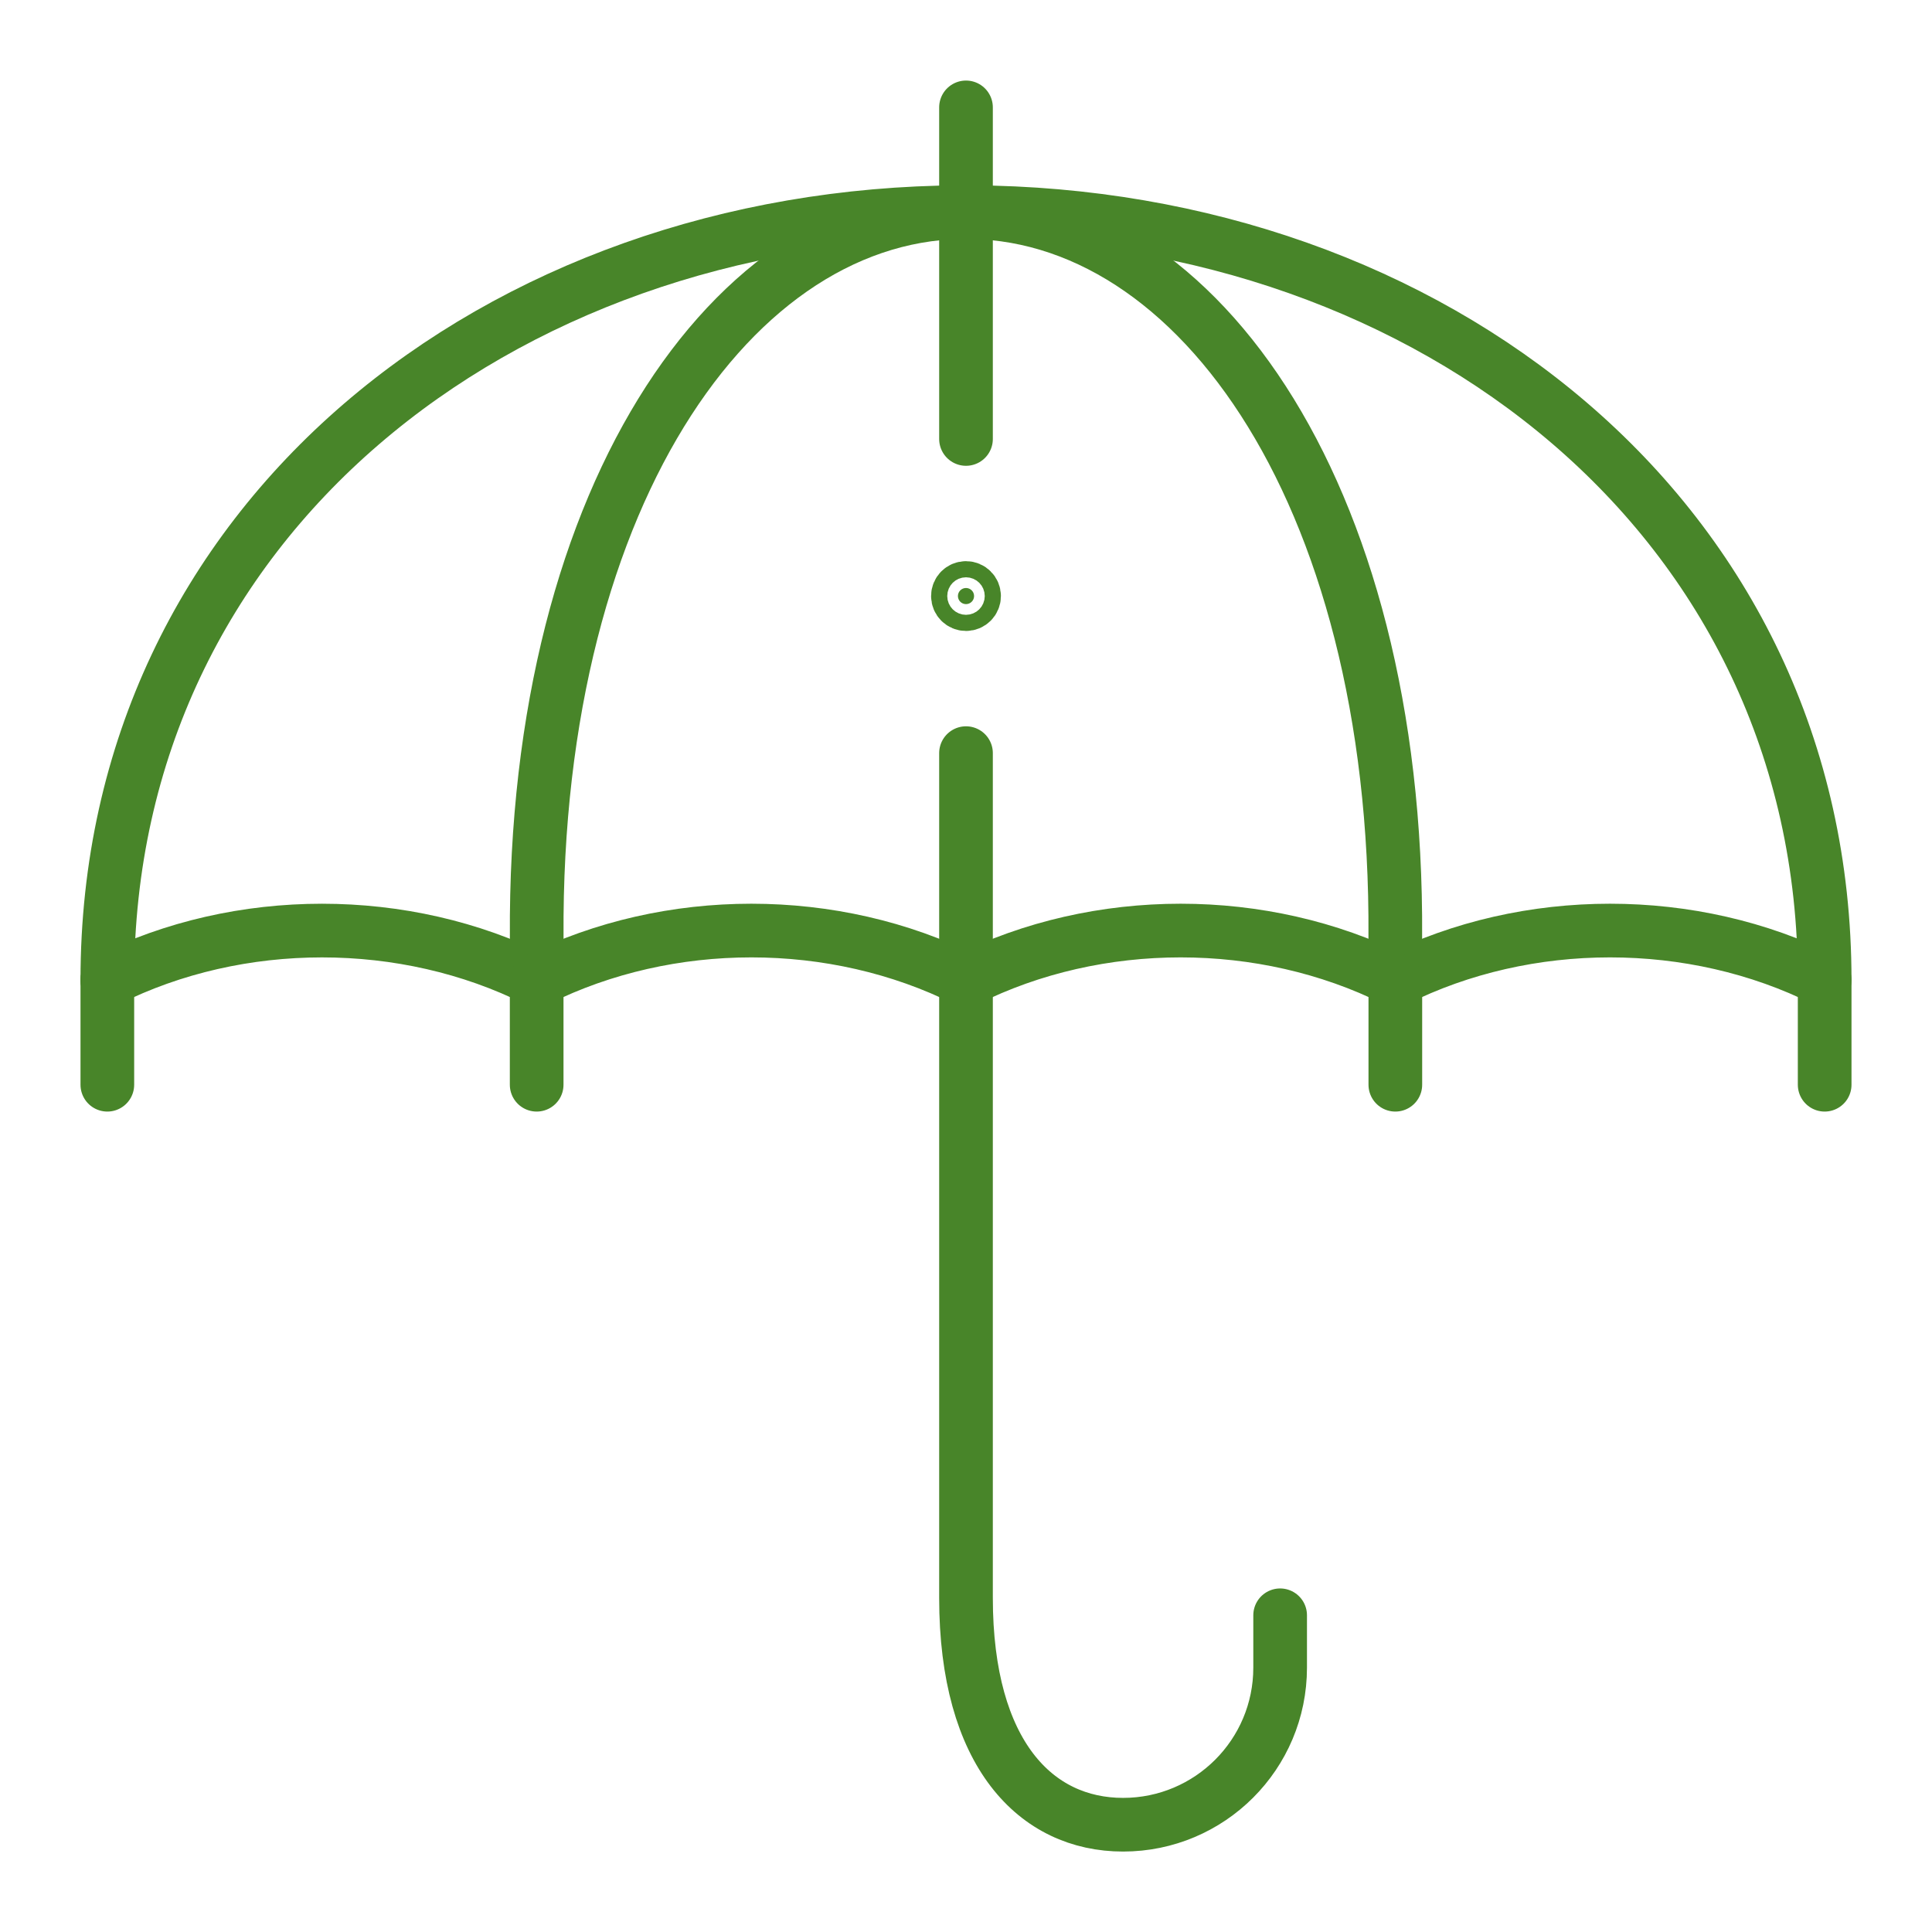 <?xml version="1.0" encoding="UTF-8"?> <svg xmlns="http://www.w3.org/2000/svg" width="72" height="72" viewBox="0 0 72 72" fill="none"><g clip-path="url(#clip0_2221_19382)"><path d="M35.798 7.906C18.643 7.993 4 19.348 4 36.523" stroke="#488529" stroke-width="2" stroke-miterlimit="10" stroke-linecap="round" stroke-linejoin="round"></path><path d="M4 36.523C8.913 34.065 15.087 34.065 20 36.523C20.012 36.517 20.023 36.511 20.035 36.506C22.482 35.289 25.241 34.679 28 34.679C30.772 34.679 33.544 35.294 36 36.523C38.456 35.294 41.228 34.679 44 34.679C46.759 34.679 49.518 35.289 51.965 36.506C51.977 36.511 51.988 36.517 52 36.523C54.456 35.294 57.228 34.679 60 34.679C62.772 34.679 65.544 35.294 68 36.523C68 27.901 64.311 20.746 58.466 15.747C52.667 10.787 44.747 7.949 36.202 7.906" stroke="#488529" stroke-width="2" stroke-miterlimit="10" stroke-linecap="round" stroke-linejoin="round"></path><path d="M51.965 36.505C52.573 19.379 45.074 8.075 36.201 7.906C36.135 7.904 35.864 7.904 35.798 7.906C26.925 8.075 19.426 19.379 20.035 36.505" stroke="#488529" stroke-width="2" stroke-miterlimit="10" stroke-linecap="round" stroke-linejoin="round"></path><path d="M4 40.425V36.522" stroke="#488529" stroke-width="2" stroke-miterlimit="10" stroke-linecap="round" stroke-linejoin="round"></path><path d="M20 40.425V36.522" stroke="#488529" stroke-width="2" stroke-miterlimit="10" stroke-linecap="round" stroke-linejoin="round"></path><path d="M52 40.425V36.522" stroke="#488529" stroke-width="2" stroke-miterlimit="10" stroke-linecap="round" stroke-linejoin="round"></path><path d="M68 40.425V36.522" stroke="#488529" stroke-width="2" stroke-miterlimit="10" stroke-linecap="round" stroke-linejoin="round"></path><path d="M36 22.514C36.166 22.514 36.301 22.379 36.301 22.213C36.301 22.047 36.166 21.913 36 21.913C35.834 21.913 35.699 22.047 35.699 22.213C35.699 22.379 35.834 22.514 36 22.514Z" fill="#488529" stroke="#488529" stroke-width="2"></path><path d="M36 4.002V16.359" stroke="#488529" stroke-width="2" stroke-miterlimit="10" stroke-linecap="round" stroke-linejoin="round"></path><path d="M36 28.067V59.547C36 65.381 38.621 68.002 41.854 68.002C43.469 68.002 44.934 67.346 45.993 66.287C47.052 65.229 47.707 63.764 47.707 62.148V60.197" stroke="#488529" stroke-width="2" stroke-miterlimit="10" stroke-linecap="round" stroke-linejoin="round"></path></g><defs><clipPath id="clip0_2221_19382"><rect width="72" height="72" fill="white"></rect></clipPath></defs></svg> 